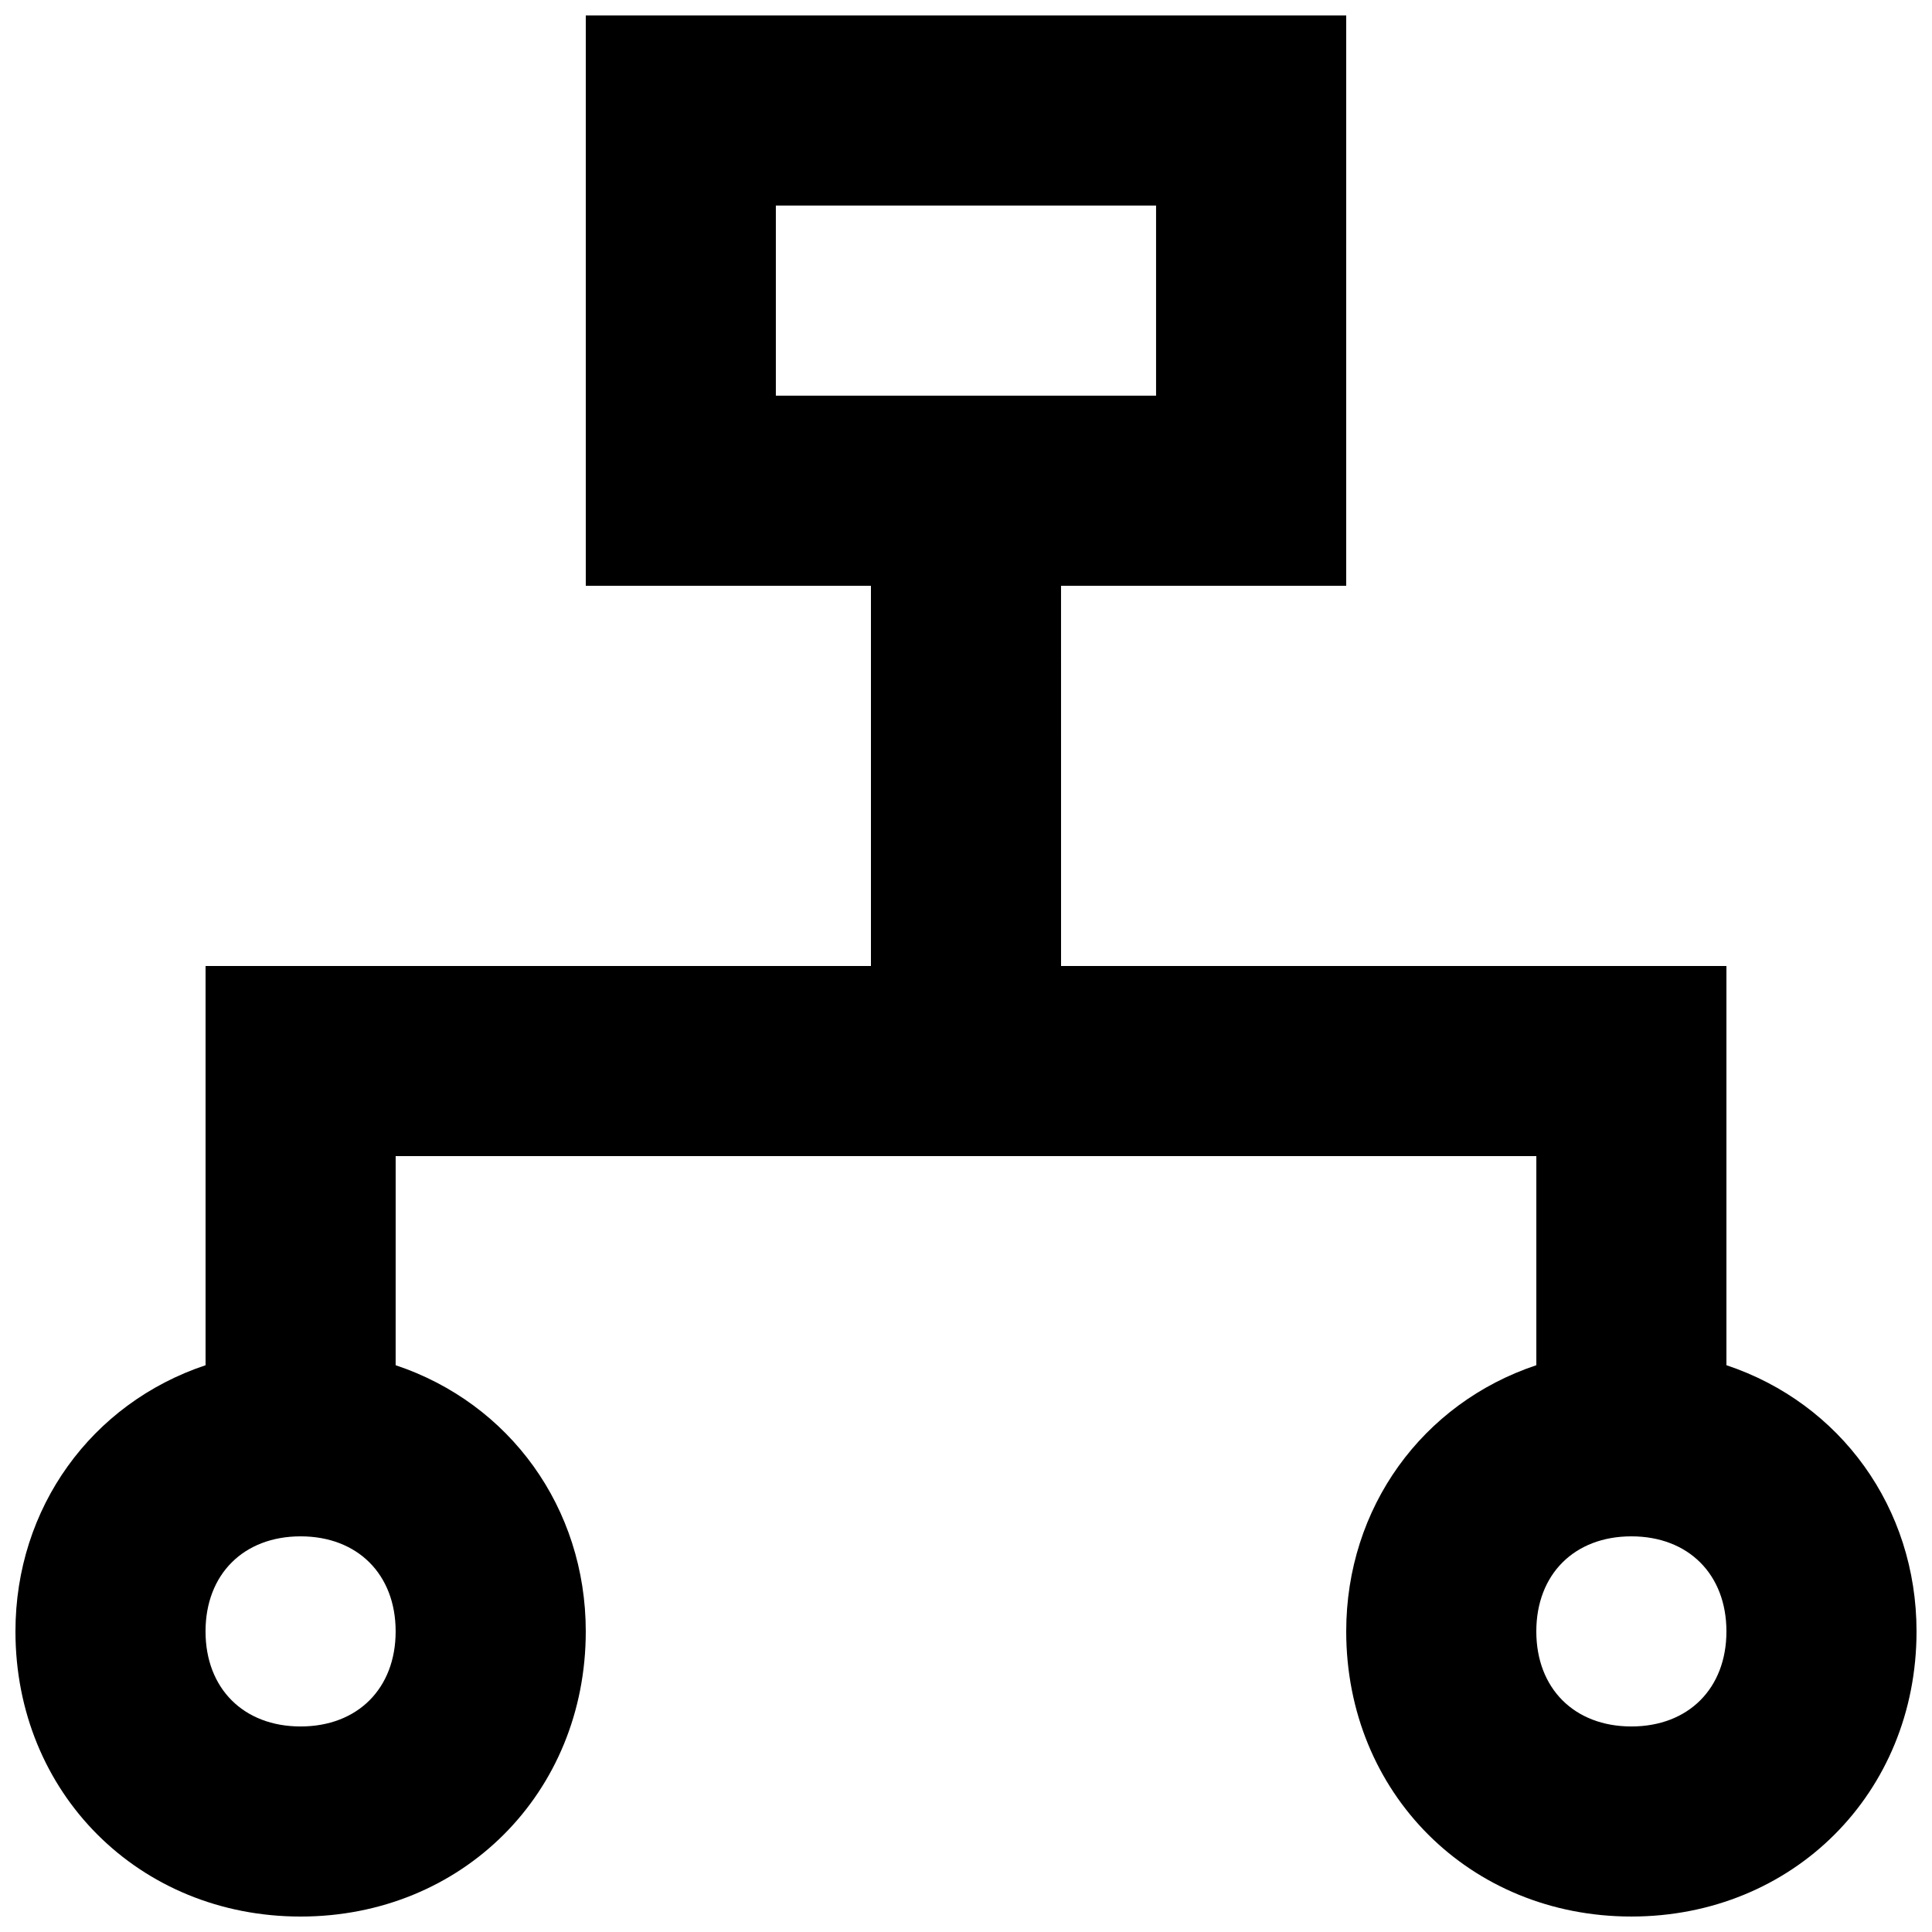 <?xml version="1.0" encoding="UTF-8"?>
<!-- Uploaded to: ICON Repo, www.svgrepo.com, Generator: ICON Repo Mixer Tools -->
<svg width="800px" height="800px" version="1.1" viewBox="144 144 512 512" xmlns="http://www.w3.org/2000/svg">
 <defs>
  <clipPath id="a">
   <path d="m148.09 148.09h503.81v503.81h-503.81z"/>
  </clipPath>
 </defs>
 <g clip-path="url(#a)">
  <path d="m601.52 505.8v-105.8h-176.33l-0.004-100.76h75.57l0.004-151.14h-201.52v151.14h75.57v100.76h-176.33v105.8c-30.23 10.078-50.383 37.785-50.383 70.535 0 42.824 32.746 75.57 75.57 75.57 42.824 0 75.57-32.746 75.57-75.57 0-32.746-20.152-60.457-50.383-70.535l0.004-55.422h302.29v55.418c-30.23 10.078-50.383 37.785-50.383 70.535 0 42.824 32.746 75.57 75.57 75.57s75.57-32.746 75.57-75.57c0.004-32.746-20.148-60.457-50.375-70.535zm-251.91-307.32h100.76v50.383l-100.76-0.004zm-125.95 403.05c-15.113 0-25.191-10.078-25.191-25.191s10.078-25.191 25.191-25.191c15.113 0 25.191 10.078 25.191 25.191s-10.074 25.191-25.191 25.191zm352.67 0c-15.113 0-25.191-10.078-25.191-25.191s10.078-25.191 25.191-25.191 25.191 10.078 25.191 25.191-10.078 25.191-25.191 25.191z"/>
 </g>
</svg>